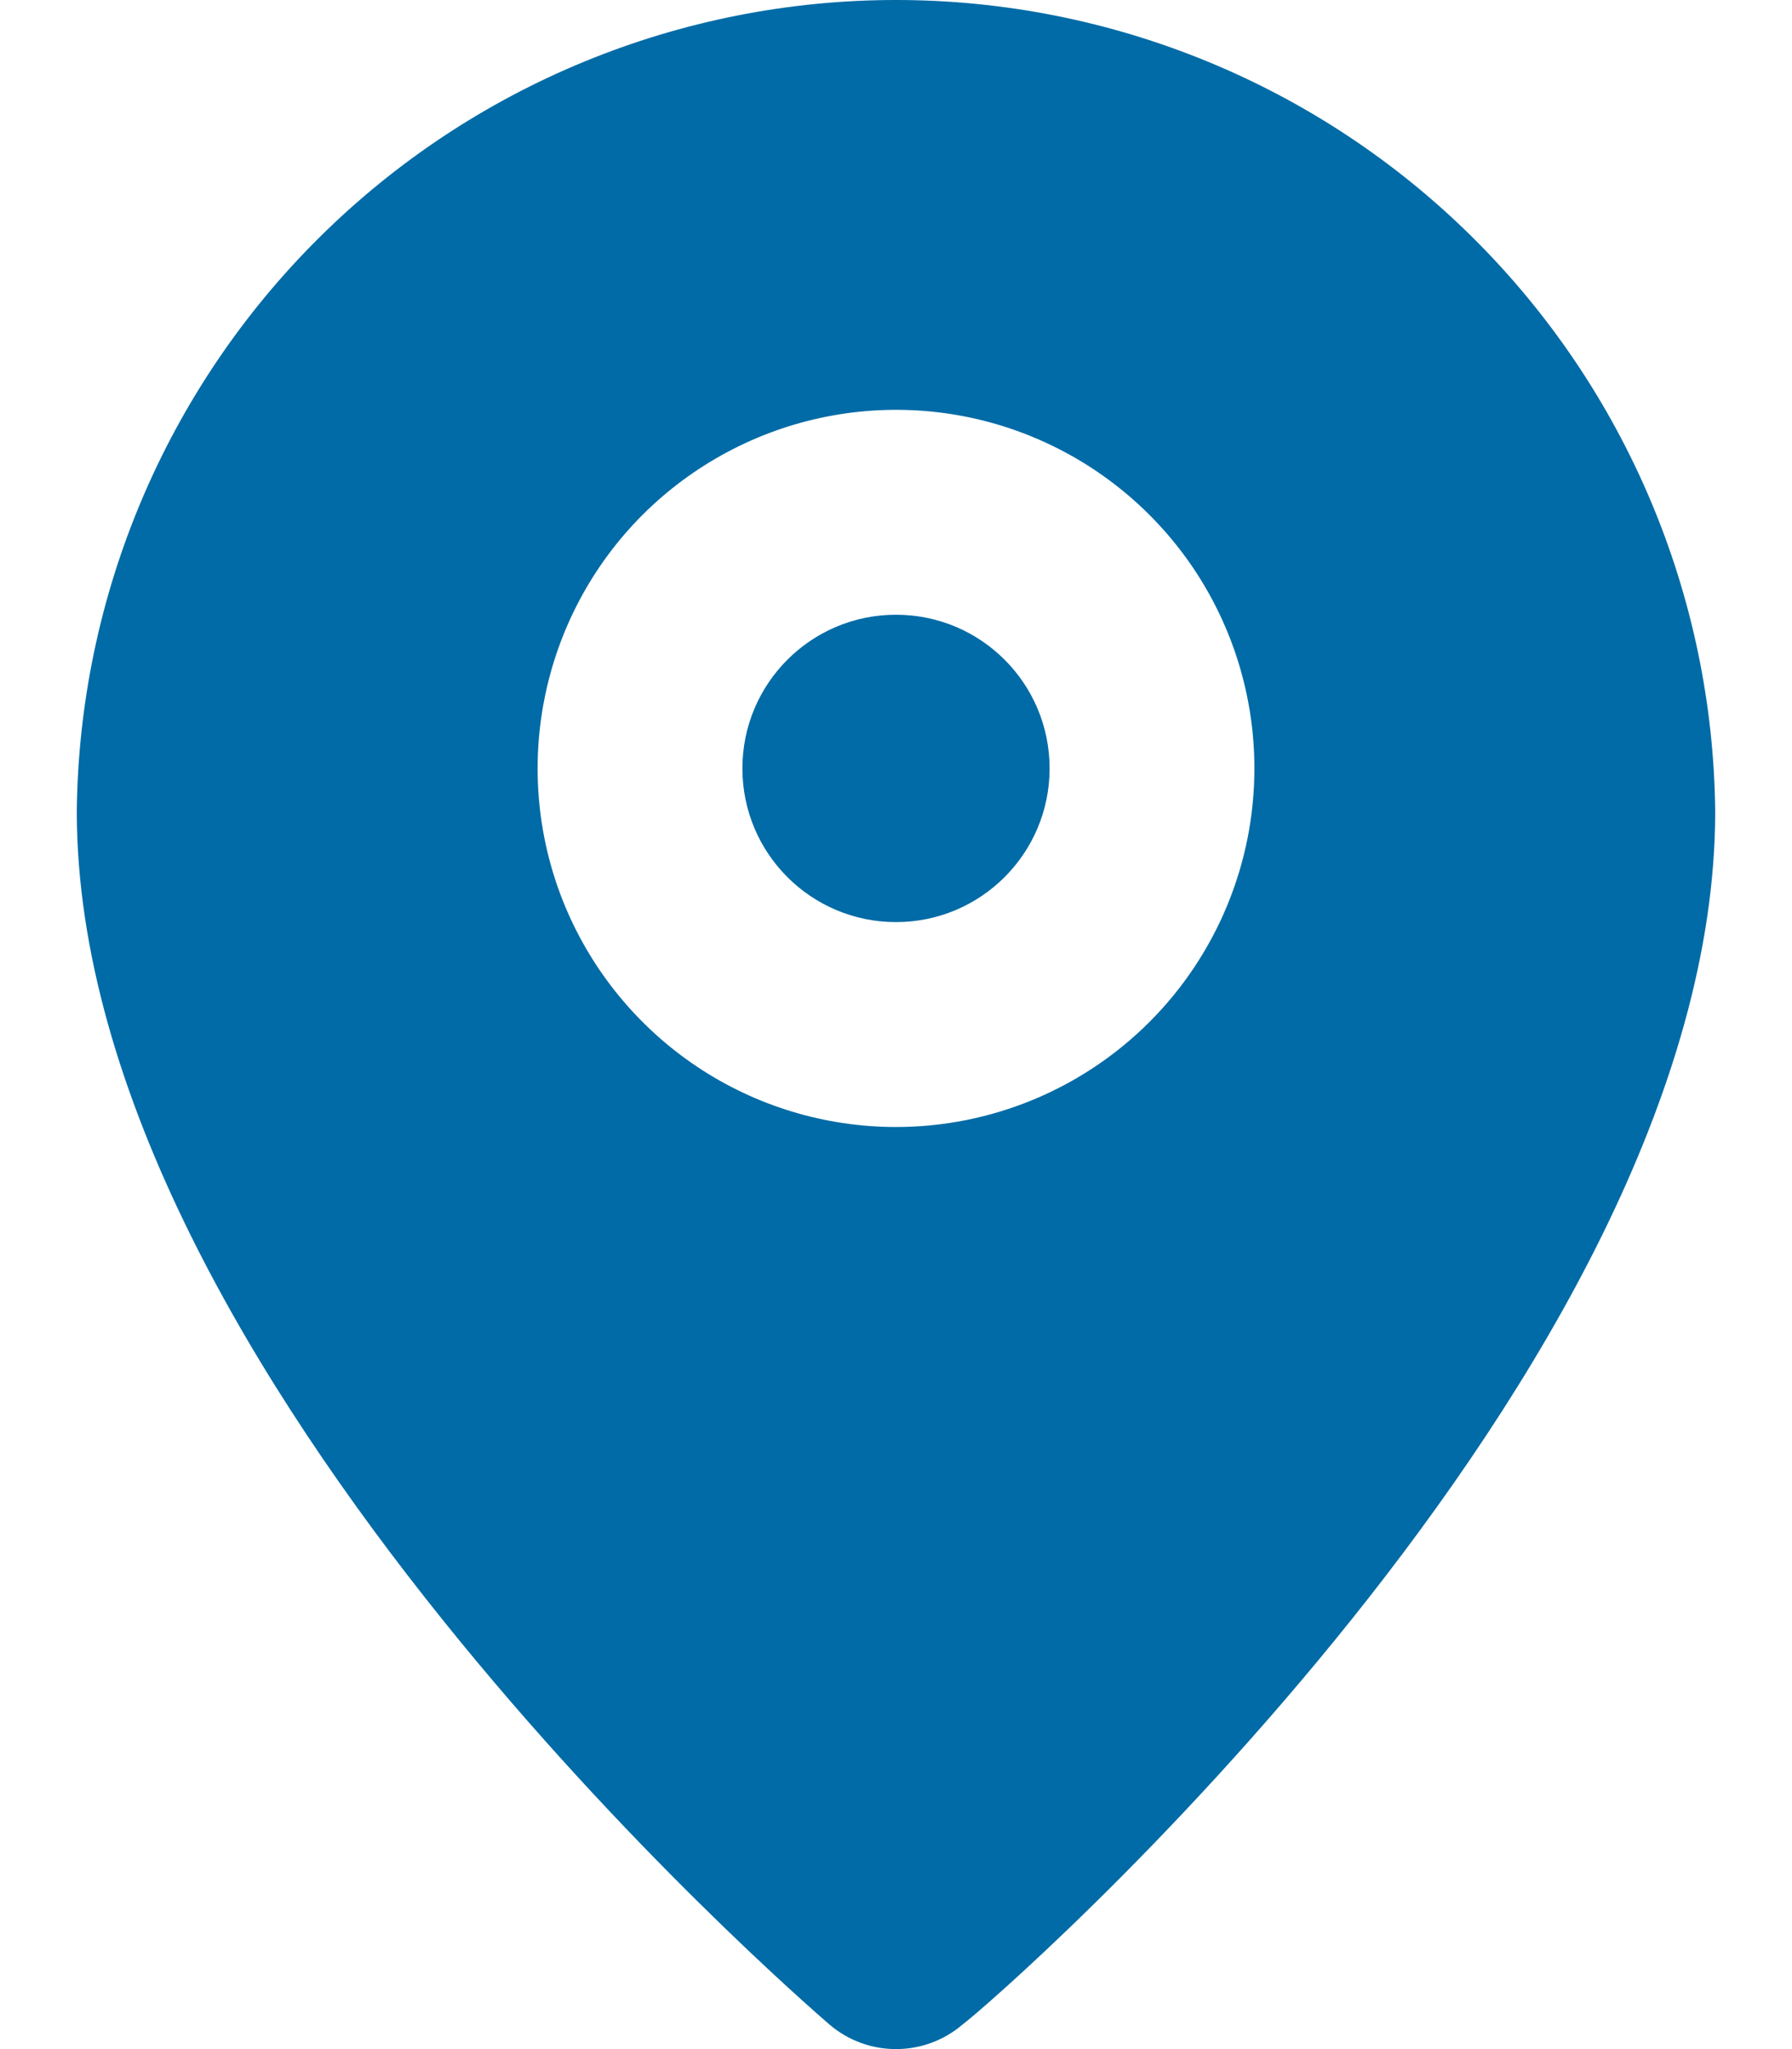 <svg width="14" height="16" viewBox="0 0 14 16" fill="none" xmlns="http://www.w3.org/2000/svg">
<path d="M7 7.2C7.663 7.2 8.2 6.663 8.2 6C8.2 5.337 7.663 4.8 7 4.8C6.337 4.8 5.8 5.337 5.8 6C5.8 6.663 6.337 7.2 7 7.2Z" fill="#006BA6"/>
<path d="M7 8.01171e-09C5.314 -8.43118e-05 3.695 0.665 2.497 1.852C1.299 3.038 0.617 4.65 0.6 6.336C0.6 10.72 6.24 15.6 6.48 15.808C6.625 15.932 6.809 16 7 16C7.191 16 7.375 15.932 7.52 15.808C7.8 15.6 13.4 10.72 13.4 6.336C13.383 4.65 12.701 3.038 11.503 1.852C10.305 0.665 8.686 -8.43118e-05 7 8.01171e-09ZM7 8.8C6.446 8.8 5.905 8.636 5.444 8.328C4.984 8.02 4.625 7.583 4.413 7.072C4.201 6.56 4.146 5.997 4.254 5.454C4.362 4.911 4.628 4.412 5.02 4.02C5.412 3.629 5.911 3.362 6.454 3.254C6.997 3.146 7.56 3.201 8.071 3.413C8.583 3.625 9.02 3.984 9.328 4.444C9.636 4.905 9.8 5.446 9.8 6C9.8 6.743 9.505 7.455 8.98 7.98C8.455 8.505 7.743 8.8 7 8.8Z" fill="#006BA6"/>
</svg>
